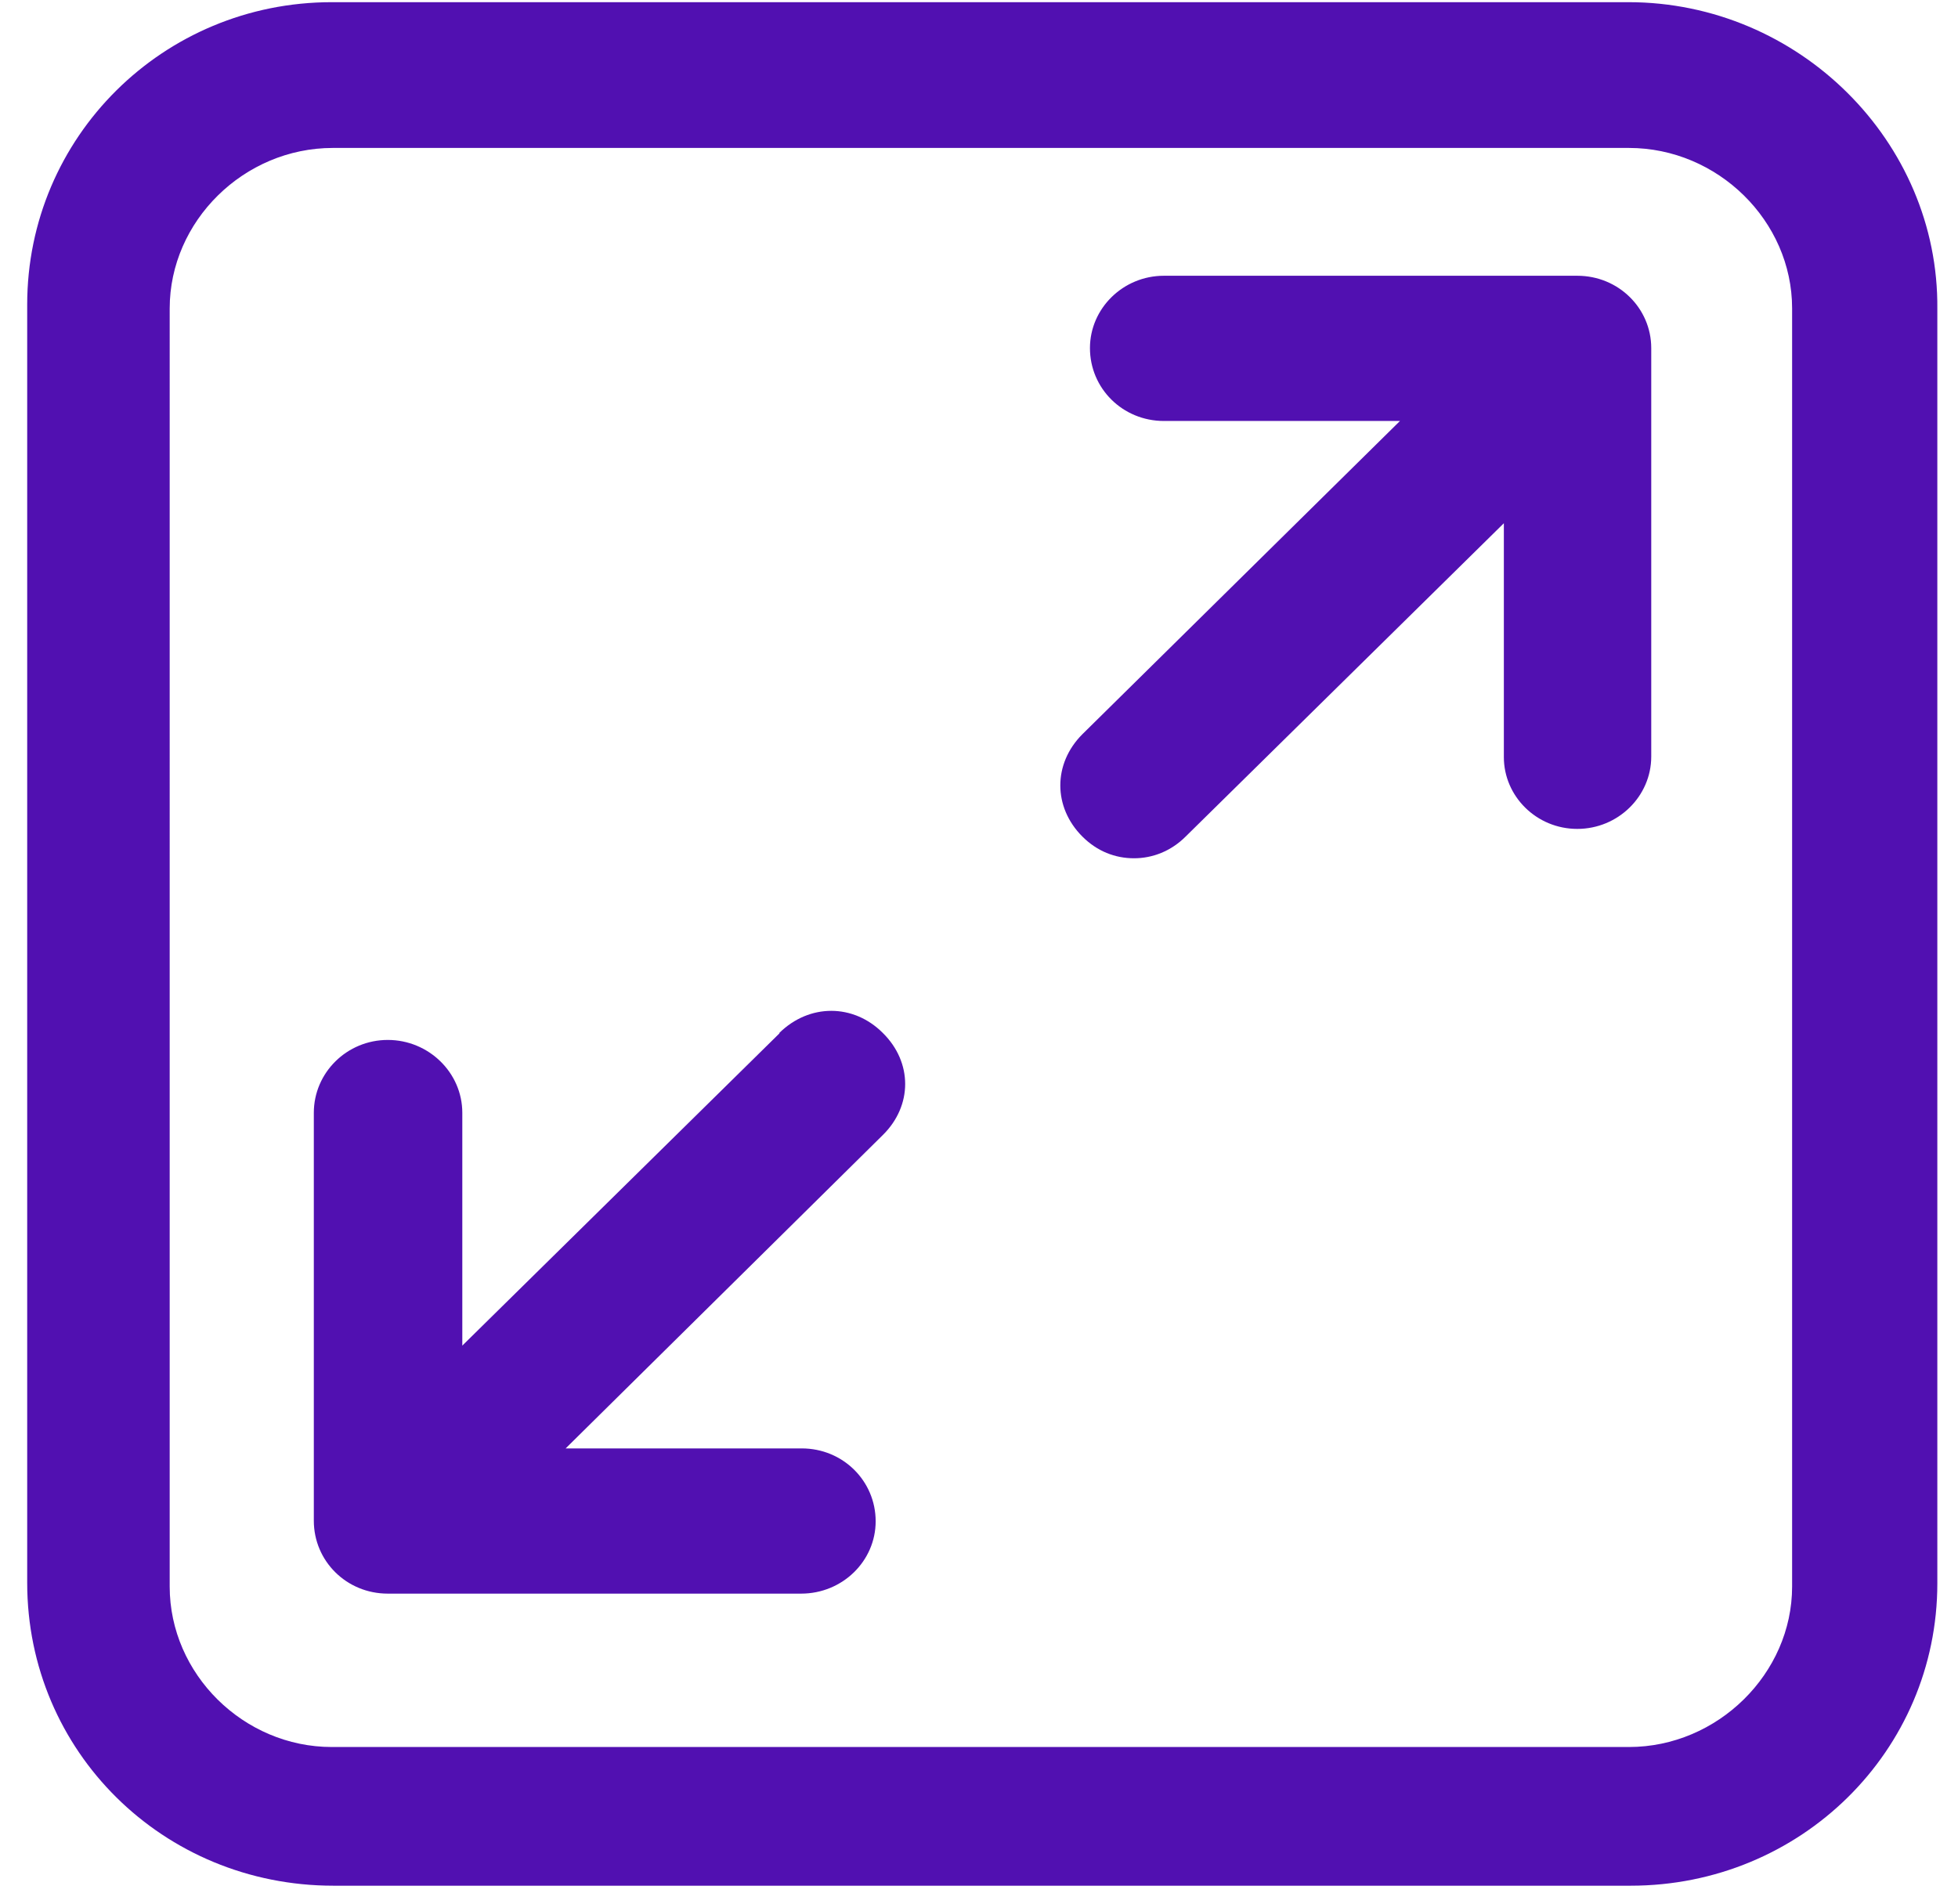 <svg xmlns="http://www.w3.org/2000/svg" width="36" height="35"><title>noun_Scale_150433</title><desc>Created with Sketch.</desc><g fill="none"><g fill="#5110B1" fill-rule="nonzero"><g><g><path d="M29.95.04H6.1C3 .04.5 2.52.5 5.6v23.5c0 3.1 2.5 5.57 5.63 5.57h23.85c3.13 0 5.64-2.48 5.64-5.56V5.68C35.65 2.6 33.07.04 29.94.04zm3 29.13c0 1.6-1.37 2.95-3 2.95H6.1c-1.62 0-2.98-1.34-2.98-2.95V5.67c0-1.6 1.36-2.95 3-2.95h23.83c1.63 0 3 1.34 3 2.95v23.5zM14.33 19L8.5 24.74v-4.28c0-.74-.62-1.34-1.37-1.34-.75 0-1.36.6-1.36 1.34v7.5c0 .74.6 1.34 1.36 1.34h7.6c.76 0 1.37-.6 1.37-1.33 0-.74-.6-1.34-1.36-1.34H10.4l5.83-5.76c.55-.54.55-1.34 0-1.88-.54-.54-1.35-.54-1.9 0zM29 5.07h-7.6c-.75 0-1.36.6-1.36 1.33 0 .74.6 1.34 1.36 1.34h4.34L19.9 13.5c-.54.54-.54 1.34 0 1.88.27.27.6.4.95.4.34 0 .68-.13.95-.4l5.85-5.76v4.3c0 .72.6 1.32 1.35 1.32.75 0 1.36-.6 1.36-1.33V6.4c0-.73-.6-1.33-1.36-1.33z"/></g></g></g></g></svg>